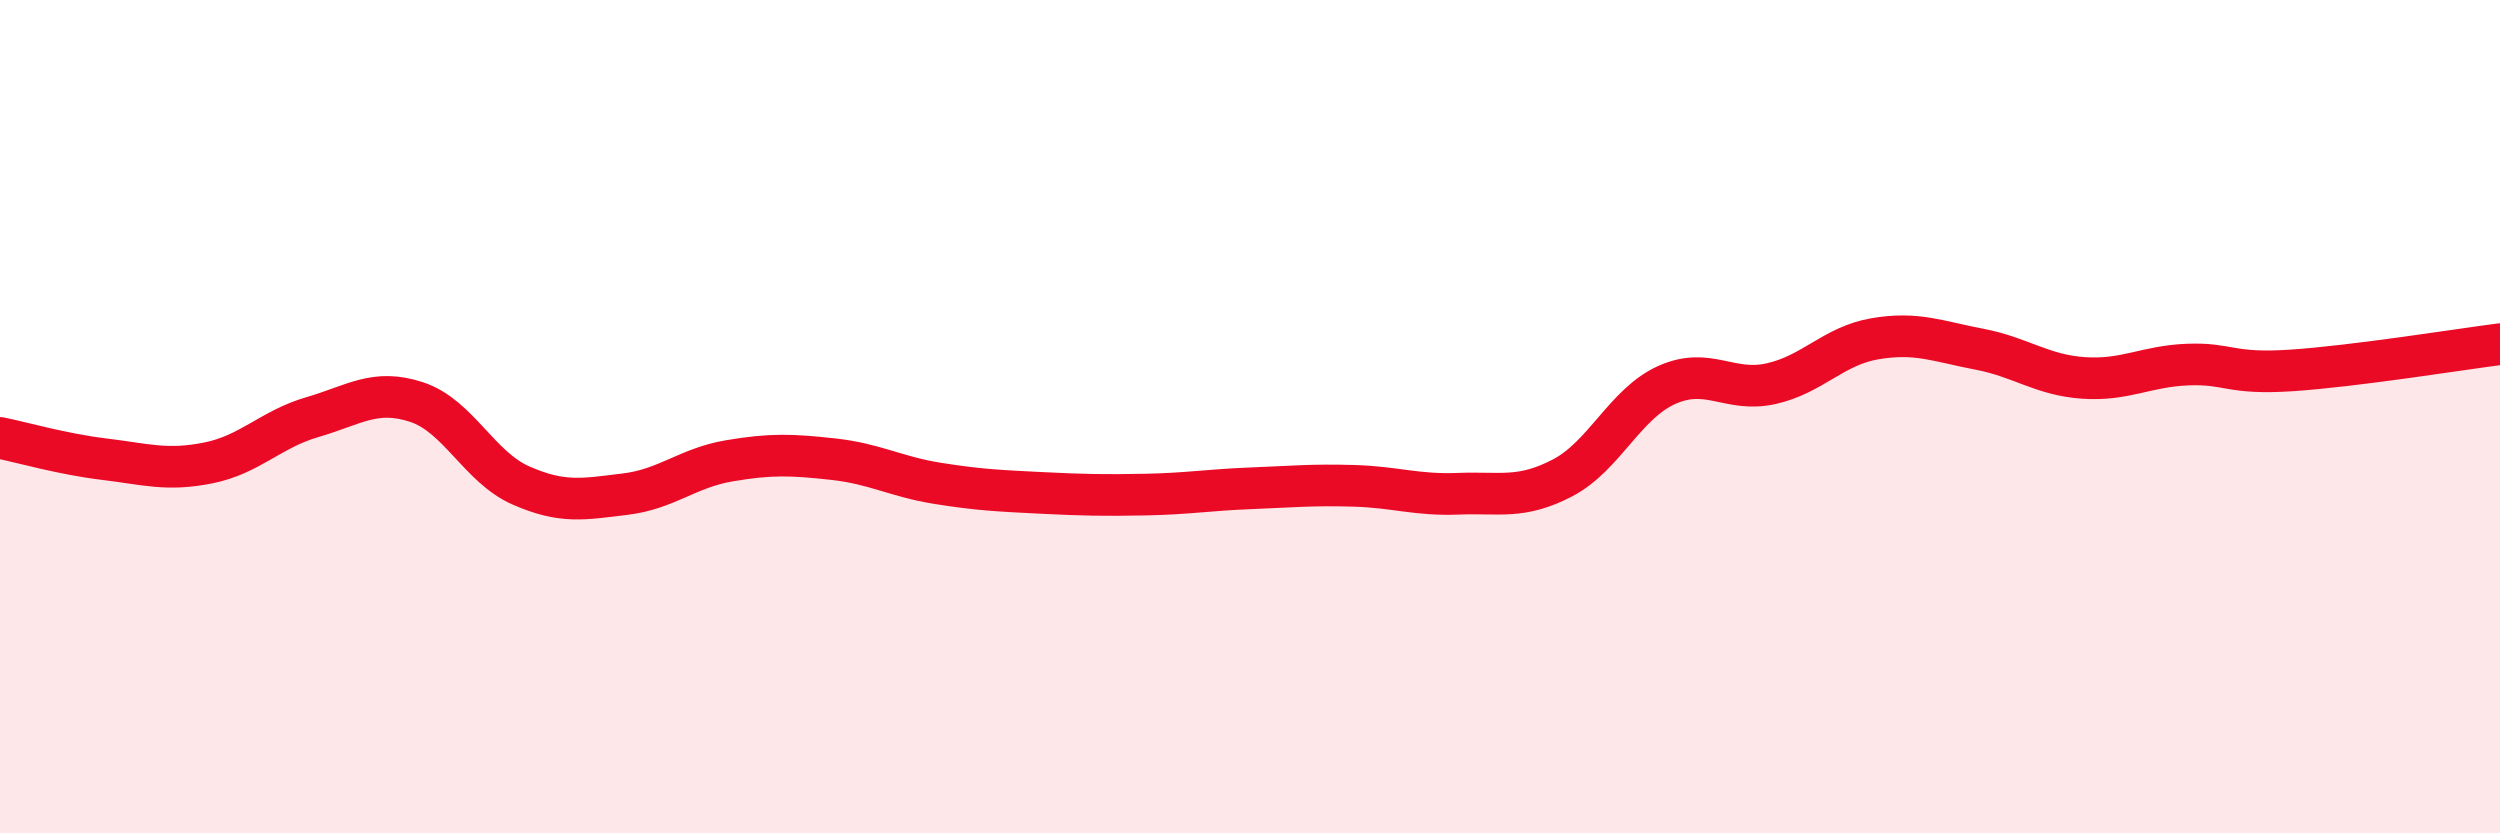 
    <svg width="60" height="20" viewBox="0 0 60 20" xmlns="http://www.w3.org/2000/svg">
      <path
        d="M 0,10.51 C 0.5,10.61 1.5,10.9 2.5,11.02 C 3.5,11.14 4,11.31 5,11.11 C 6,10.91 6.5,10.3 7.5,10.01 C 8.5,9.72 9,9.32 10,9.65 C 11,9.98 11.5,11.21 12.5,11.65 C 13.5,12.09 14,11.98 15,11.86 C 16,11.74 16.5,11.23 17.5,11.06 C 18.5,10.89 19,10.91 20,11.02 C 21,11.13 21.5,11.44 22.5,11.6 C 23.5,11.76 24,11.78 25,11.83 C 26,11.88 26.5,11.89 27.5,11.87 C 28.5,11.85 29,11.76 30,11.72 C 31,11.68 31.5,11.63 32.5,11.66 C 33.5,11.69 34,11.89 35,11.85 C 36,11.81 36.5,11.99 37.5,11.47 C 38.5,10.95 39,9.69 40,9.24 C 41,8.79 41.5,9.43 42.5,9.21 C 43.5,8.99 44,8.3 45,8.13 C 46,7.96 46.5,8.19 47.5,8.38 C 48.5,8.57 49,9 50,9.07 C 51,9.14 51.5,8.79 52.5,8.75 C 53.5,8.71 53.5,8.99 55,8.89 C 56.5,8.79 59,8.39 60,8.26L60 20L0 20Z"
        fill="#EB0A25"
        opacity="0.1"
        stroke-linecap="round"
        stroke-linejoin="round"
      />
      <path
        d="M 0,10.51 C 0.5,10.61 1.5,10.9 2.5,11.02 C 3.5,11.14 4,11.31 5,11.11 C 6,10.91 6.5,10.3 7.5,10.01 C 8.5,9.72 9,9.32 10,9.65 C 11,9.98 11.5,11.21 12.5,11.65 C 13.5,12.09 14,11.98 15,11.86 C 16,11.74 16.5,11.23 17.5,11.06 C 18.5,10.89 19,10.91 20,11.02 C 21,11.13 21.5,11.44 22.5,11.6 C 23.5,11.76 24,11.78 25,11.83 C 26,11.88 26.5,11.89 27.5,11.87 C 28.5,11.85 29,11.76 30,11.72 C 31,11.68 31.5,11.63 32.5,11.66 C 33.5,11.69 34,11.89 35,11.85 C 36,11.81 36.5,11.99 37.5,11.47 C 38.5,10.95 39,9.69 40,9.24 C 41,8.79 41.5,9.43 42.5,9.21 C 43.5,8.99 44,8.3 45,8.13 C 46,7.96 46.5,8.19 47.5,8.38 C 48.5,8.57 49,9 50,9.07 C 51,9.14 51.5,8.79 52.5,8.75 C 53.5,8.71 53.5,8.99 55,8.89 C 56.5,8.79 59,8.39 60,8.26"
        stroke="#EB0A25"
        stroke-width="1"
        fill="none"
        stroke-linecap="round"
        stroke-linejoin="round"
      />
    </svg>
  